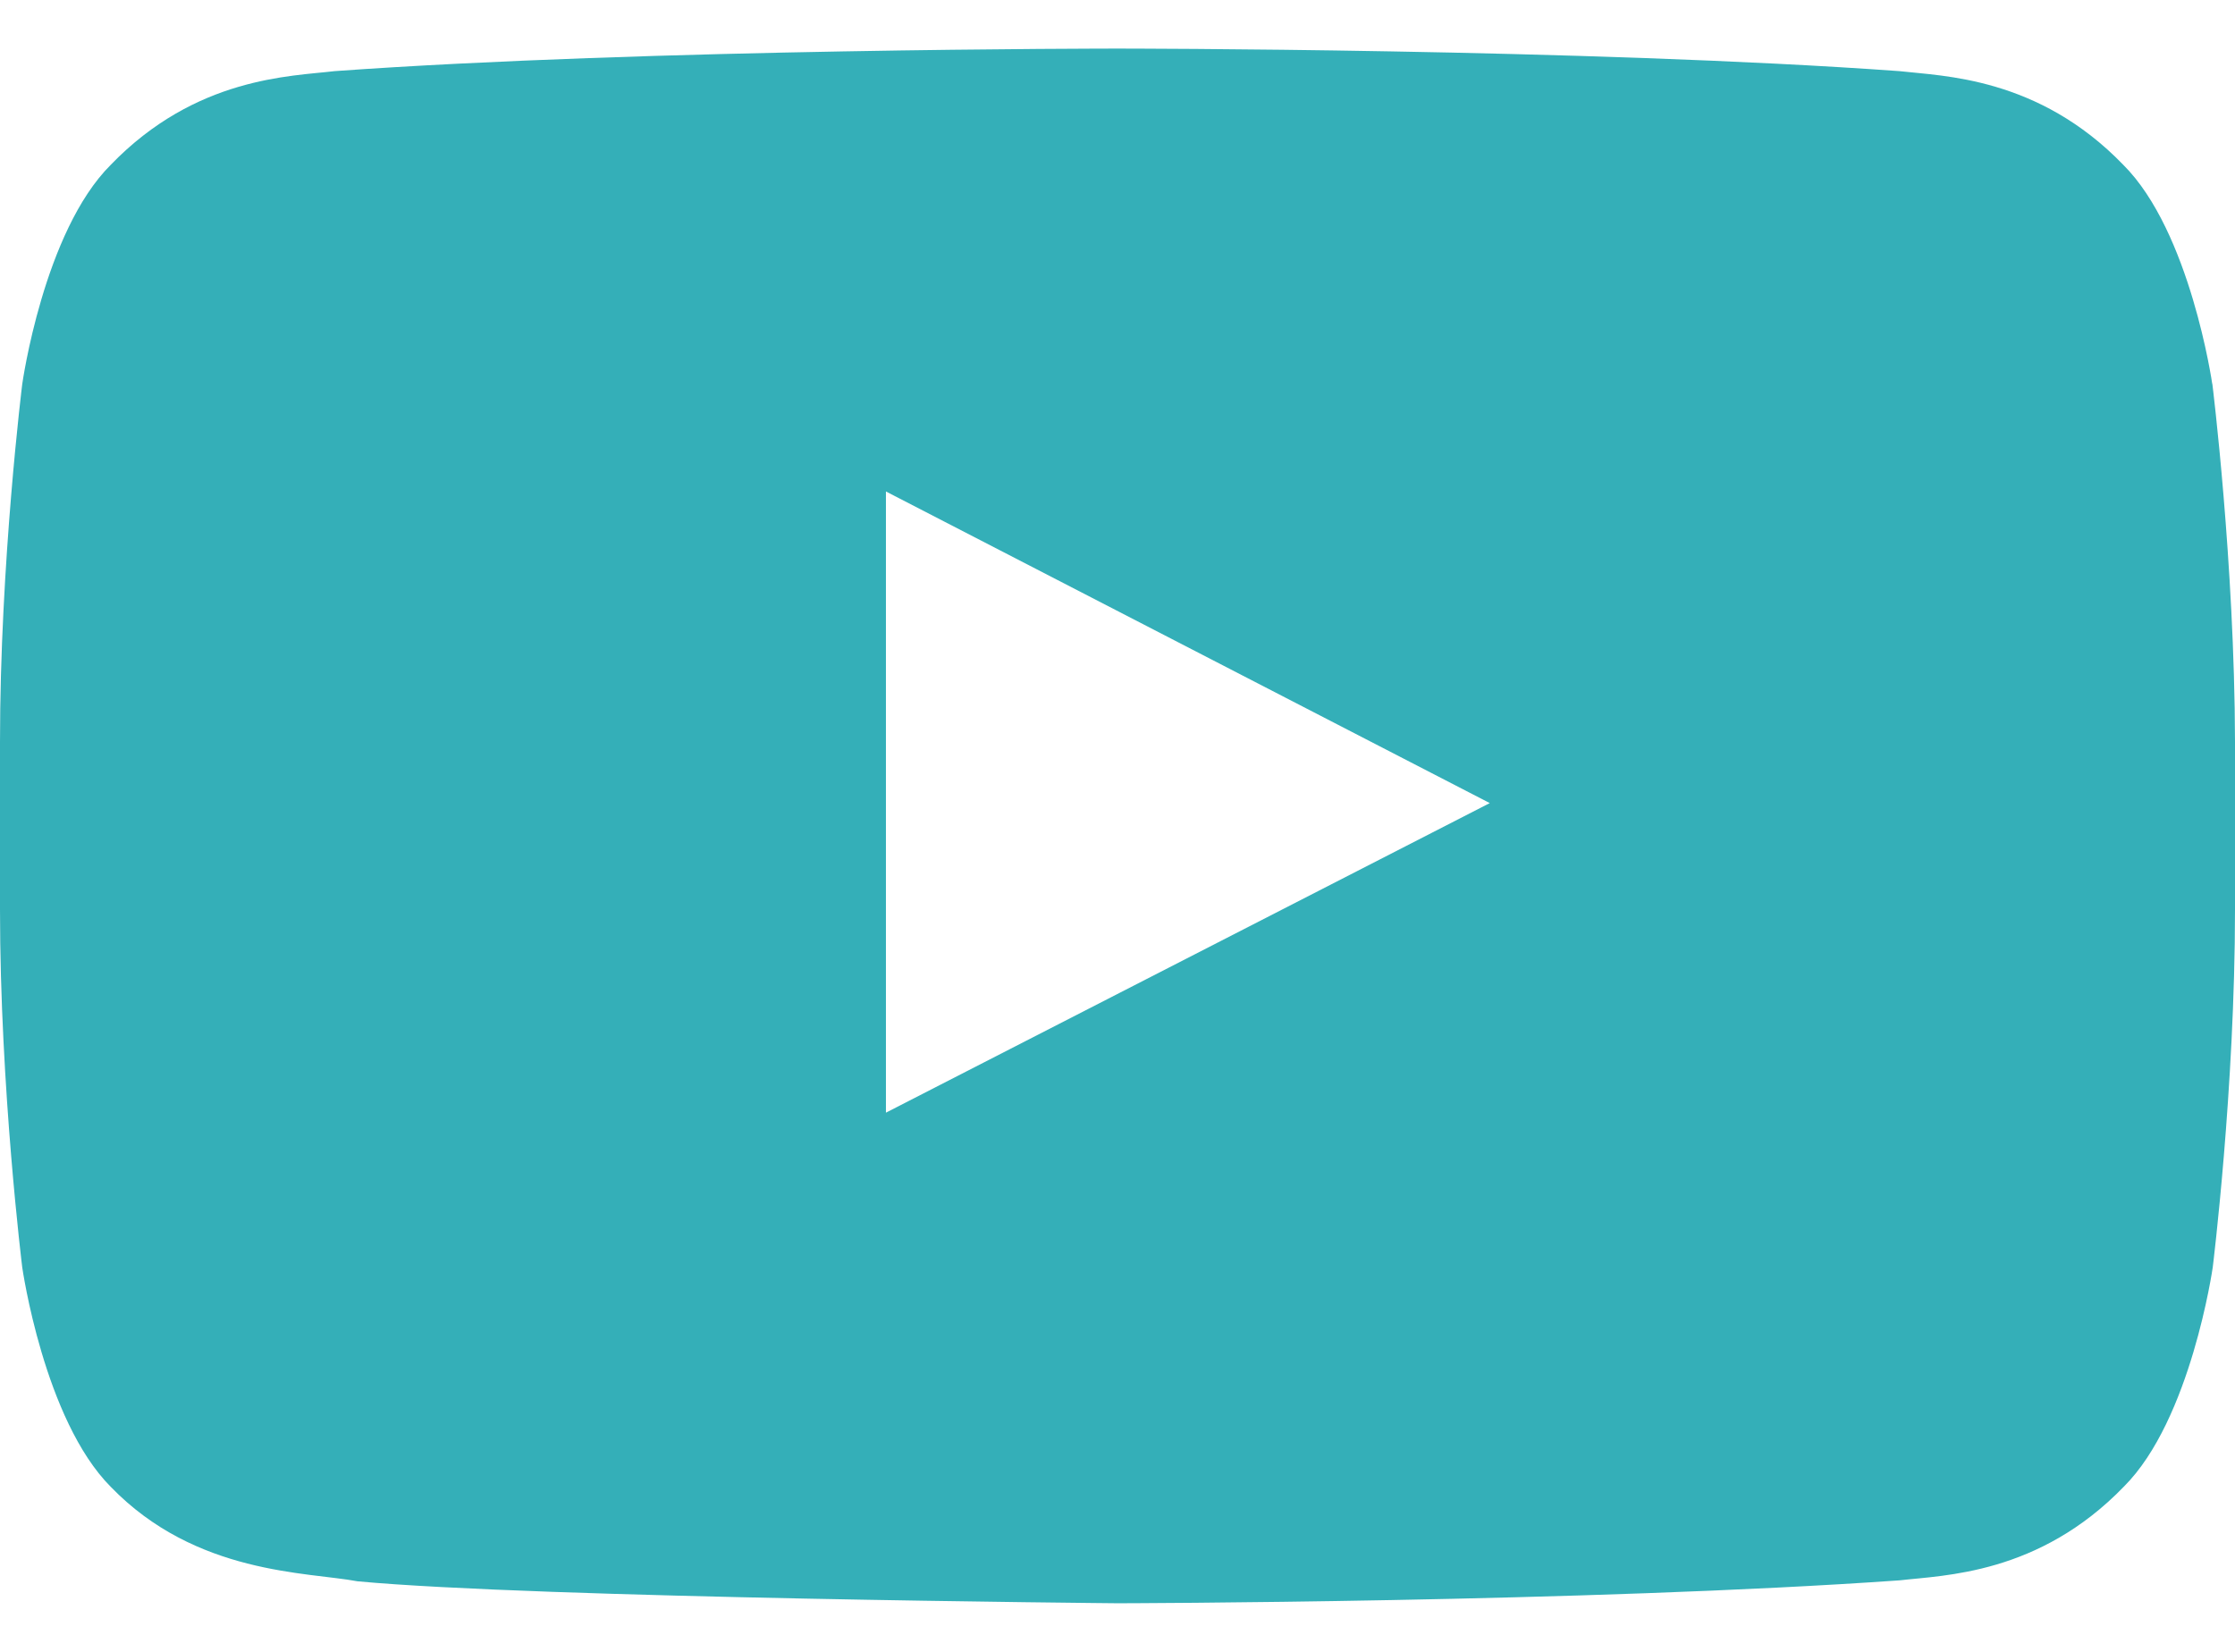<svg width="23" height="17" viewBox="0 0 23 17" fill="none" xmlns="http://www.w3.org/2000/svg">
<path id="Vector" d="M22.766 3.952C22.766 3.952 22.541 2.384 21.85 1.696C20.974 0.79 19.994 0.784 19.546 0.732C16.33 0.5 11.499 0.5 11.499 0.5H11.491C11.491 0.5 6.662 0.5 3.444 0.732C2.994 0.786 2.015 0.79 1.14 1.696C0.449 2.384 0.229 3.952 0.229 3.952C0.229 3.952 0 5.792 0 7.636V9.36C0 11.2 0.229 13.044 0.229 13.044C0.229 13.044 0.453 14.612 1.14 15.302C2.015 16.207 3.166 16.177 3.679 16.274C5.52 16.447 11.501 16.5 11.501 16.5C11.501 16.5 16.335 16.491 19.551 16.264C20.001 16.211 20.98 16.206 21.856 15.3C22.547 14.612 22.771 13.042 22.771 13.042C22.771 13.042 23 11.203 23 9.359V7.634C22.996 5.794 22.767 3.951 22.767 3.951L22.766 3.952ZM9.117 11.451V5.058L15.331 8.265L9.117 11.451V11.451Z" fill="#34AFB8"/>
</svg>
